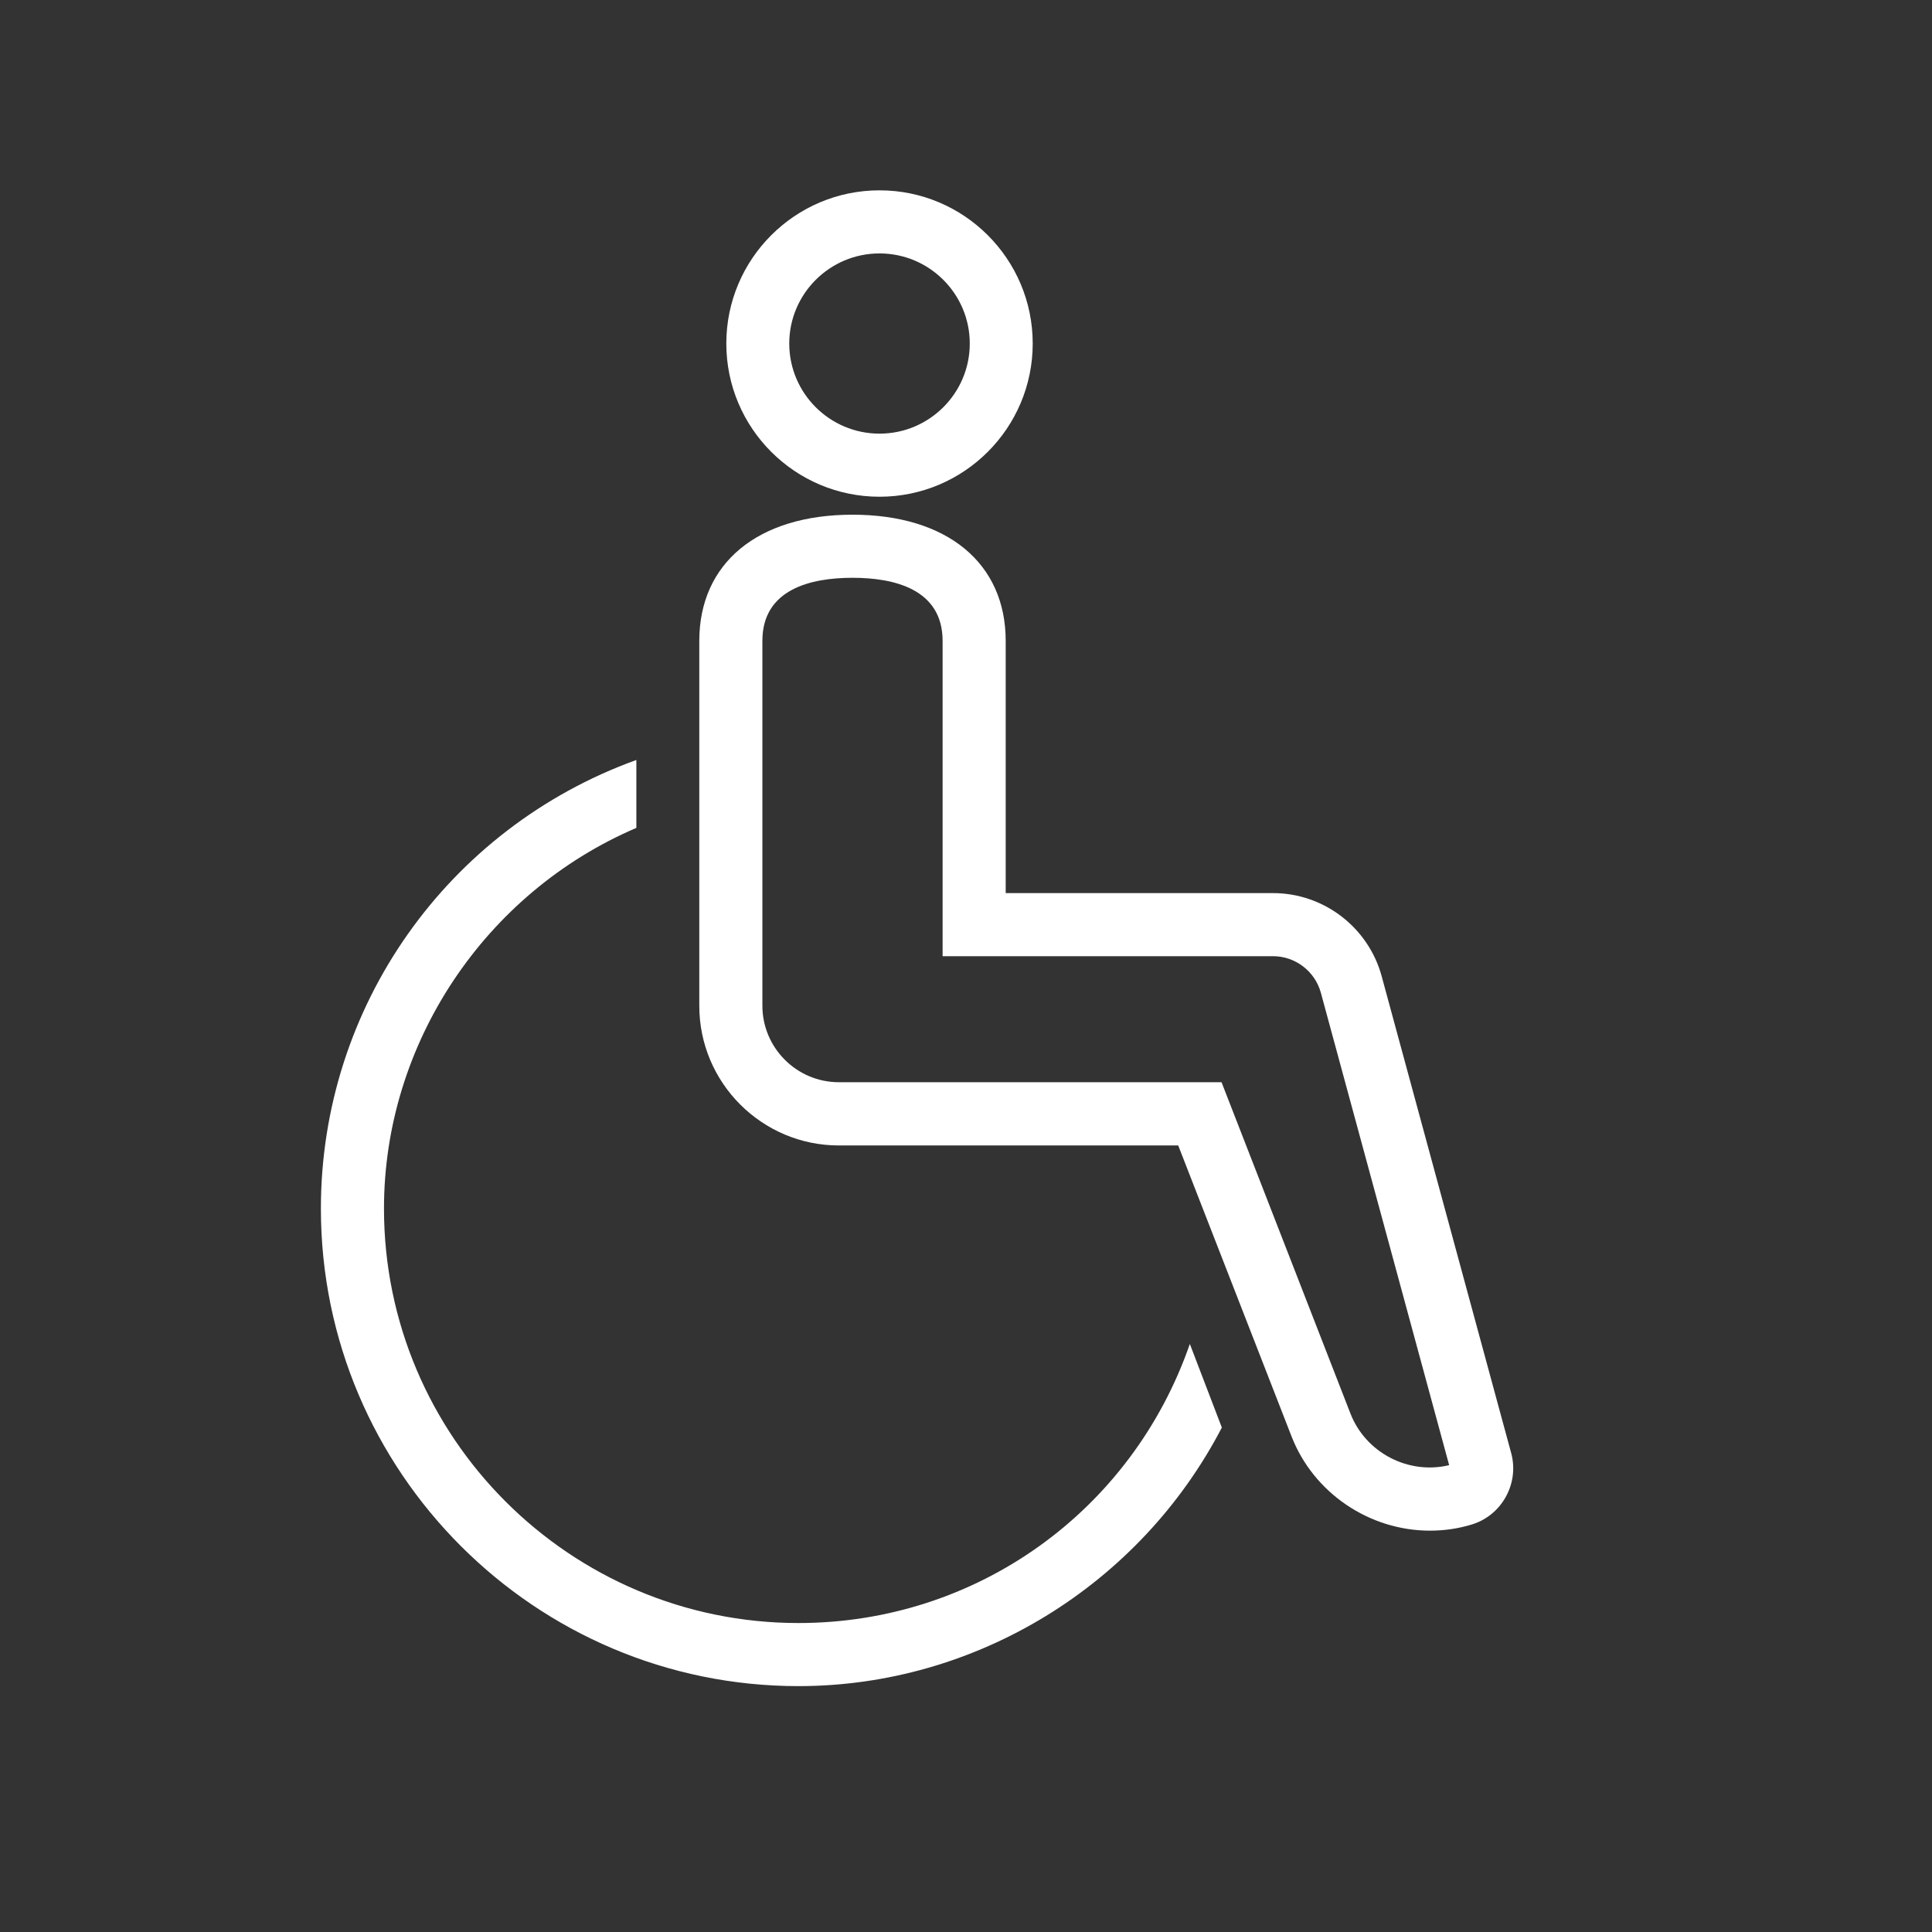 <svg aria-labelledby="barrierefreititel barrierefreiedescription" xmlns="http://www.w3.org/2000/svg" viewBox="0 0 128 128"><rect x="0" y="0" width="128" height="128" fill="#333333" stroke="none"/><style> .svg-icon-barrierefrei{fill:#FFFFFF;}</style><title id="barrierefreititel">Barrierefrei</title><desc id="barrierefreidescription">Ein Icon in Form eines Rollstuhls</desc><path class="svg-icon-barrierefrei" d="M58.27 32.91c5.6 0 10.15-4.55 10.15-10.15 0-5.6-4.55-10.15-10.15-10.15s-10.15 4.55-10.15 10.15c0 5.6 4.55 10.15 10.15 10.15zm-5.98-10.15c0-3.29 2.68-5.97 5.98-5.97s5.98 2.68 5.98 5.97-2.68 5.97-5.98 5.97-5.98-2.68-5.98-5.97zM100.12 96.27l-8.58-31.59c-.88-3.24-3.84-5.51-7.2-5.51H66.63V42.46c0-5.16-3.89-8.36-10.15-8.36s-10.15 3.2-10.15 8.36v24.18c0 5.1 4.15 9.25 9.25 9.25h22.48l7.51 19.28c1.45 3.73 5.14 6.24 9.17 6.24.93 0 1.85-.13 2.74-.4 2.01-.59 3.19-2.72 2.64-4.74zM50.51 42.46c0-3.45 3.25-4.18 5.97-4.18s5.97.73 5.97 4.18v20.89h21.89c1.48 0 2.78 1 3.17 2.42l8.5 31.3c-2.7.65-5.53-.82-6.54-3.42L80.93 71.7H55.58c-2.8 0-5.07-2.28-5.07-5.07V42.46z"/><path class="svg-icon-barrierefrei" d="M78.83 89.04c-3.84 11.08-14.14 18.49-25.93 18.49-15.14 0-27.46-12.32-27.46-27.46 0-10.93 6.68-20.92 16.72-25.22v-4.5c-12.53 4.53-20.9 16.36-20.9 29.72 0 17.45 14.19 31.64 31.64 31.64 11.77 0 22.62-6.69 28.05-17.13l-2.12-5.54z"/></svg>